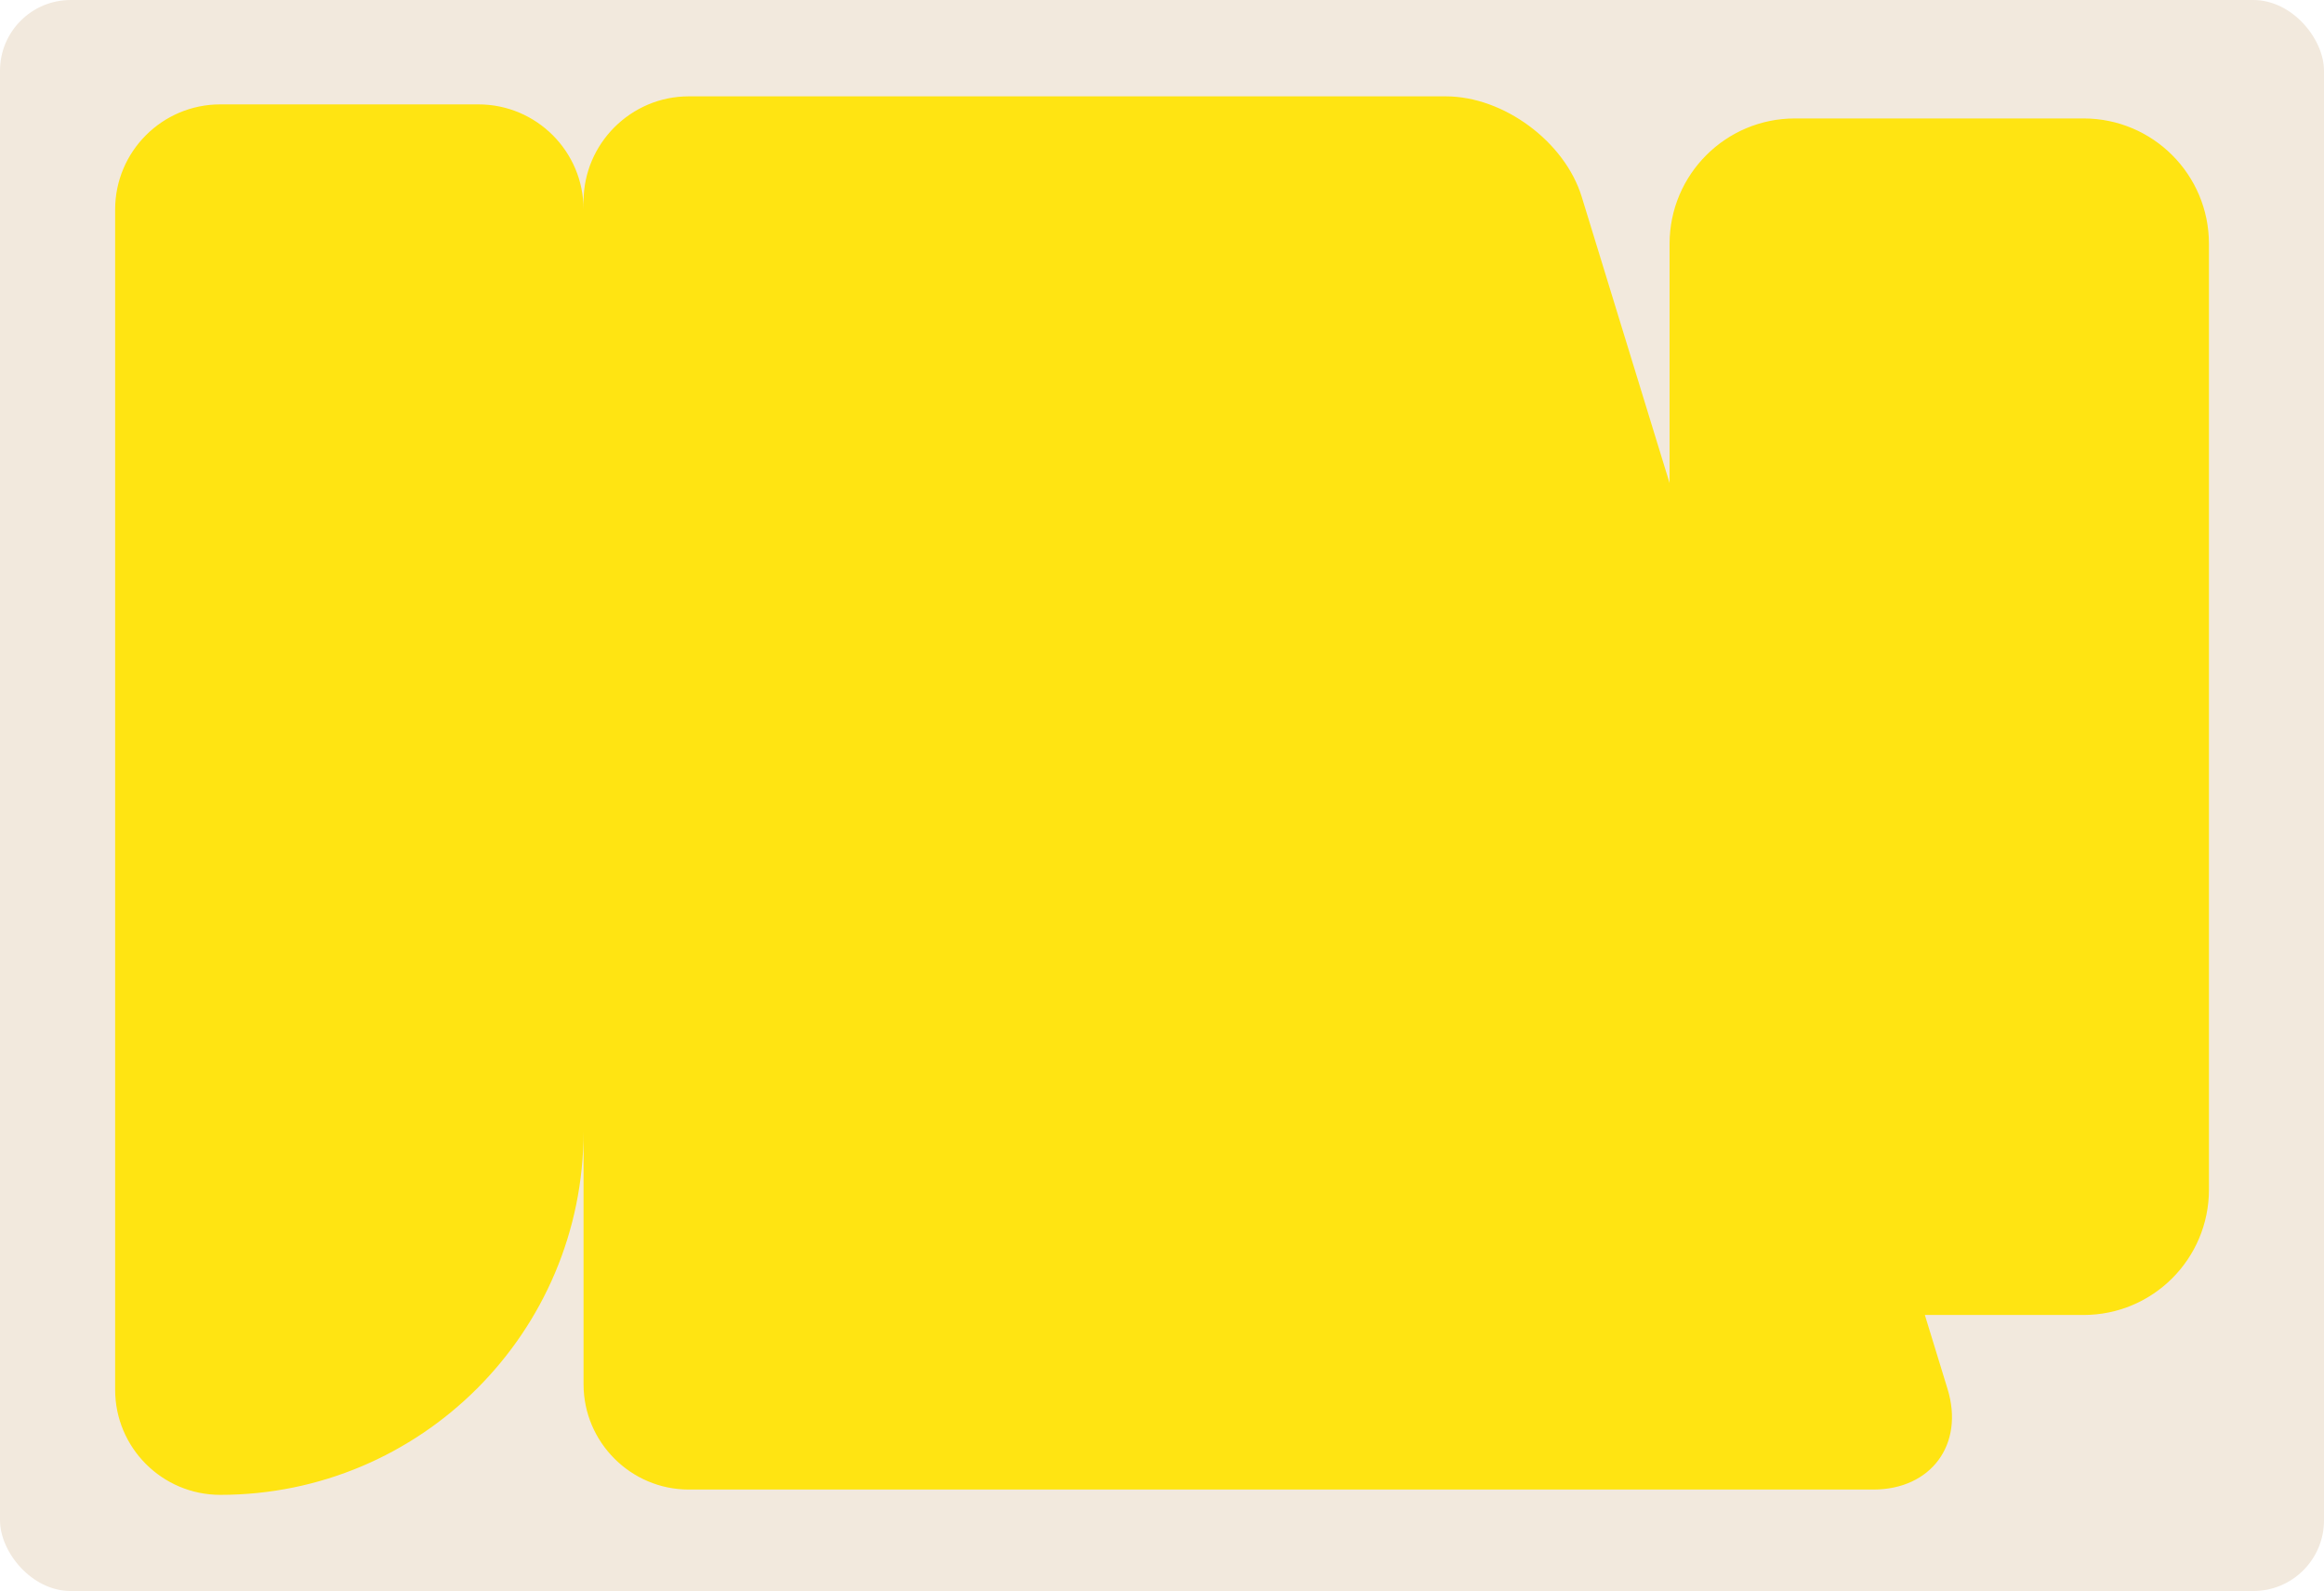 <?xml version="1.0" encoding="UTF-8"?> <svg xmlns="http://www.w3.org/2000/svg" id="Layer_2" data-name="Layer 2" viewBox="0 0 263 180"><defs><style> .cls-1 { fill: #f2e9dd; } .cls-2 { fill: #ffe412; } </style></defs><g id="_прямоугольники" data-name="прямоугольники"><rect class="cls-1" width="263" height="180" rx="8" ry="8"></rect></g><g id="_формы" data-name="формы"><path class="cls-2" d="m235.78,13.4h-32.65c-7.84,0-14.19,6.35-14.19,14.19v27.06l-9.94-32.38c-1.92-6.25-8.84-11.37-15.39-11.37h-85.67c-6.54,0-11.9,5.35-11.9,11.9v.91c0-6.57-5.33-11.9-11.9-11.9h-29.21c-6.57,0-11.9,5.33-11.9,11.9v133.51c0,6.57,5.33,11.9,11.9,11.9h0c22.7,0,41.11-18.4,41.11-41.11v28.61c0,6.54,5.35,11.9,11.9,11.9h134.06c6.54,0,10.32-5.12,8.4-11.37l-2.57-8.38h17.96c7.84,0,14.19-6.35,14.19-14.19V27.59c0-7.84-6.35-14.19-14.19-14.19Z"></path></g></svg> 